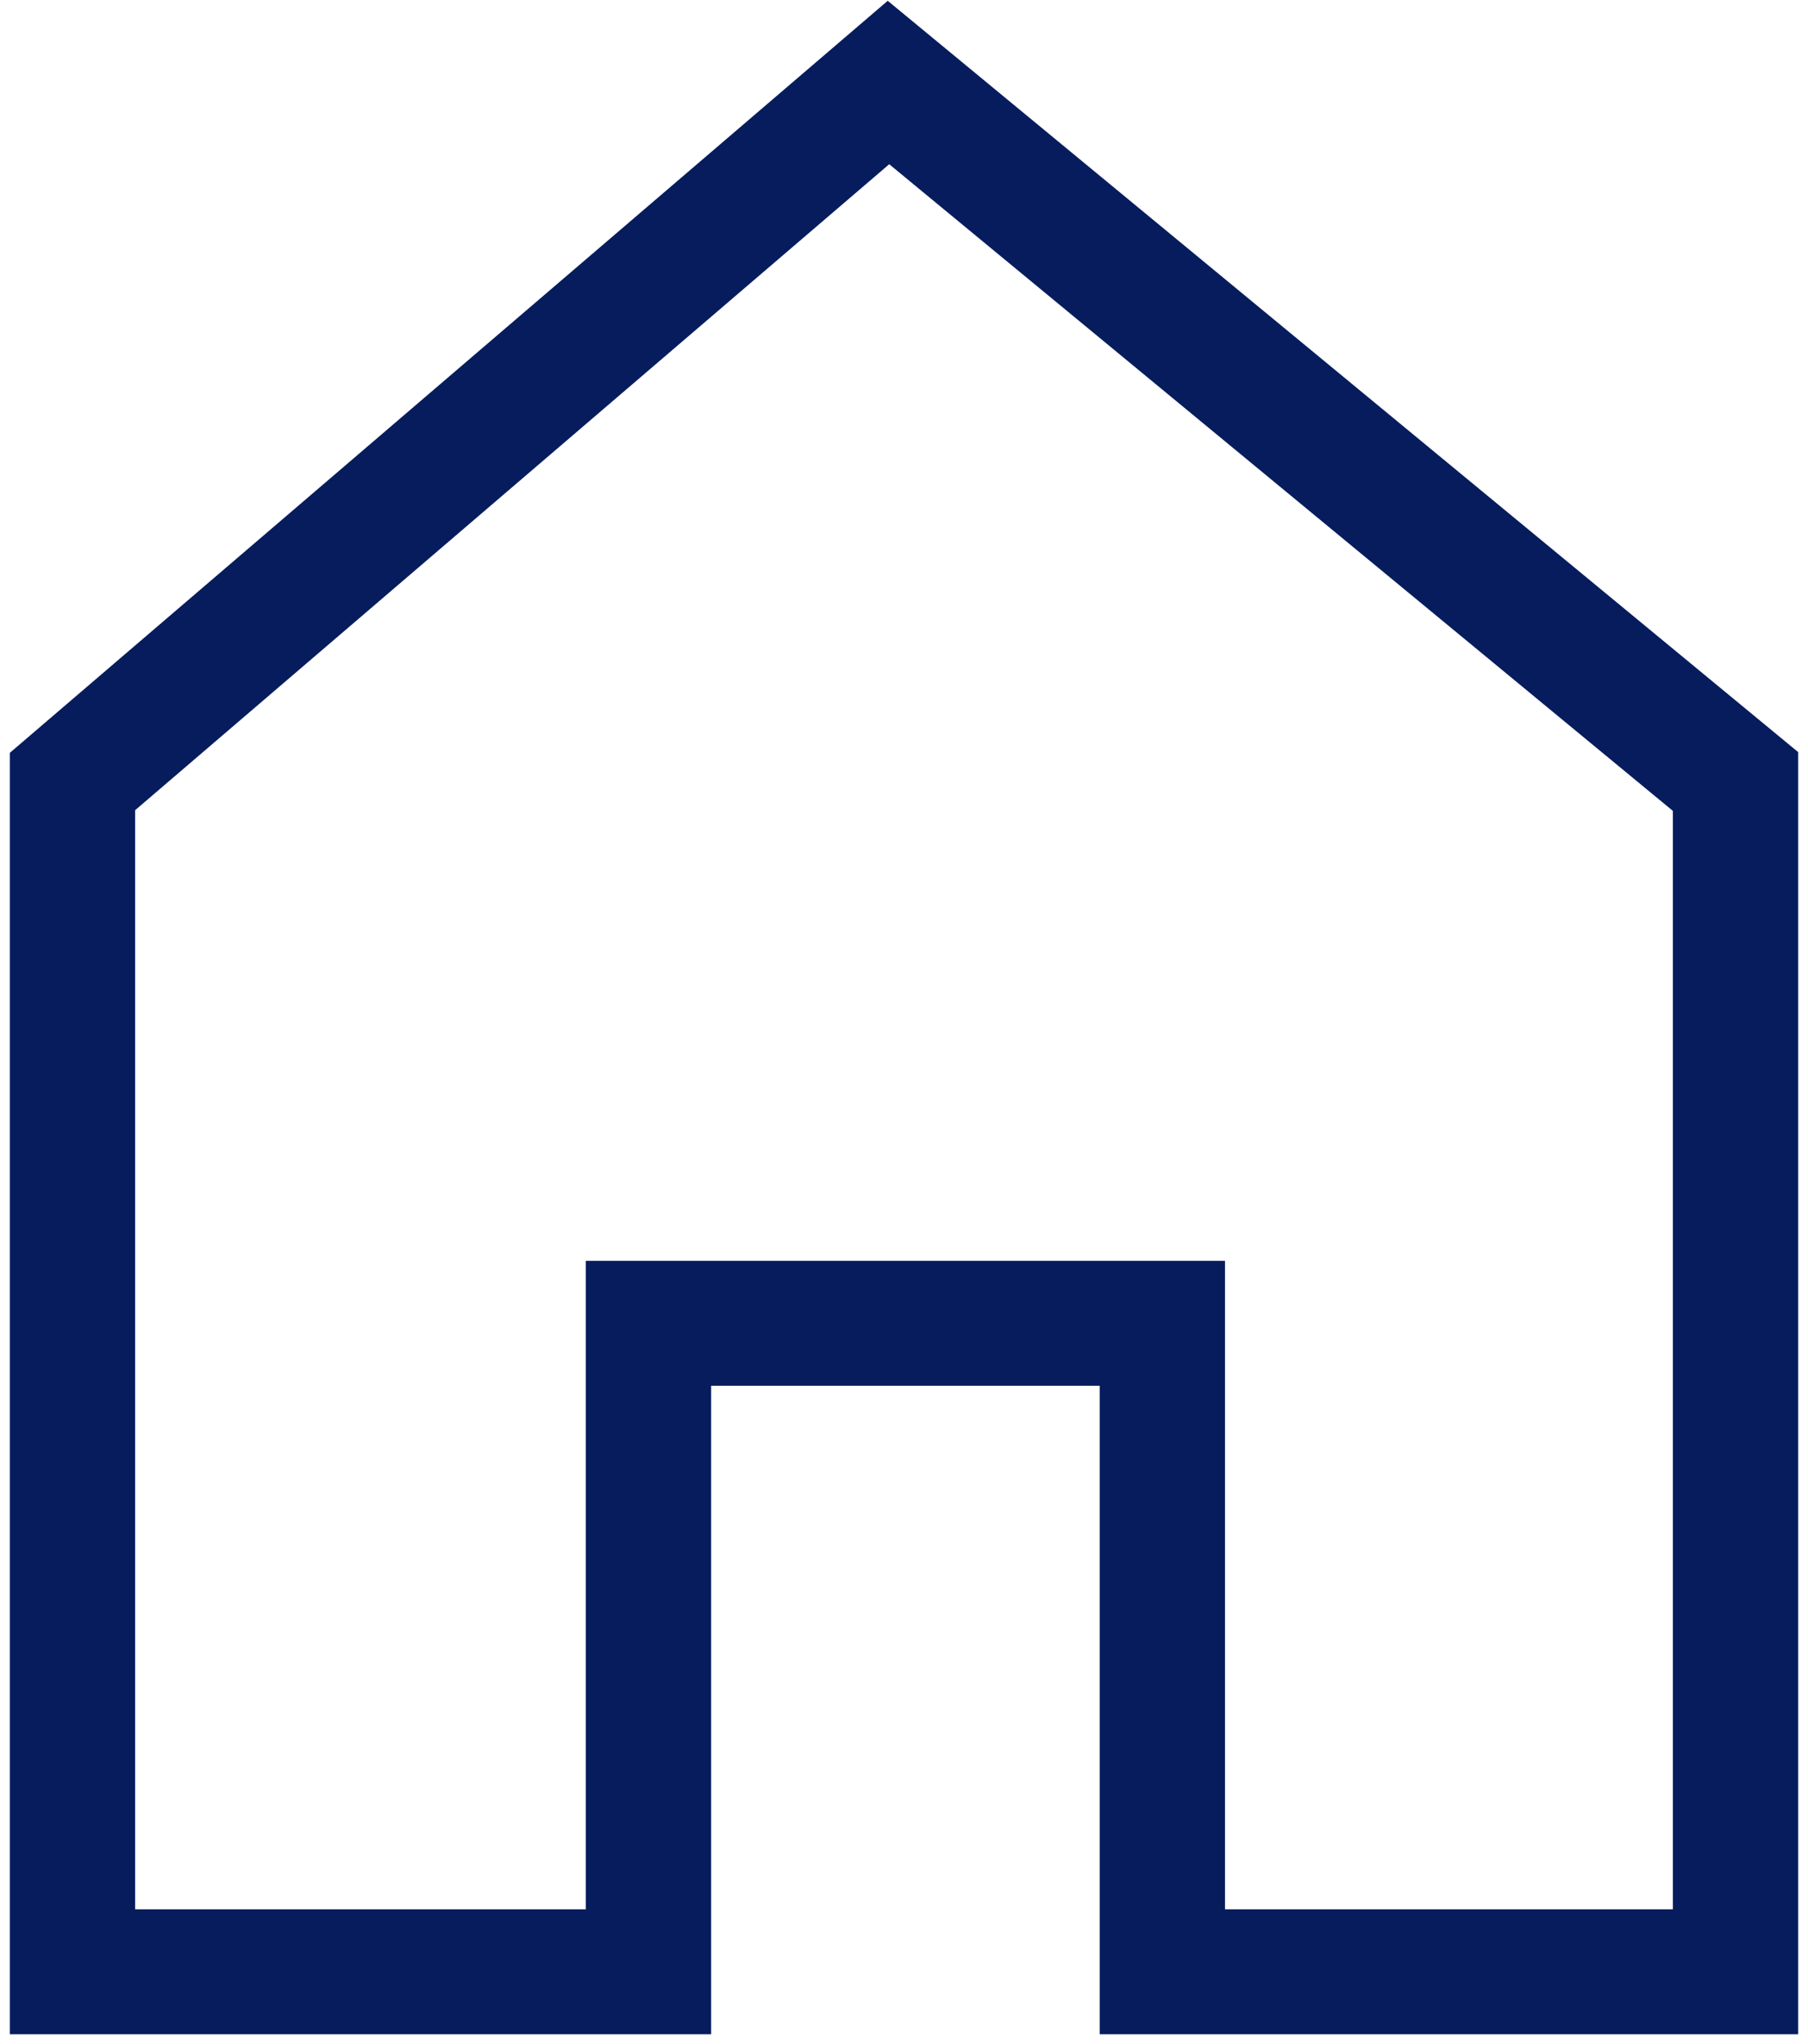<svg width="46" height="52" viewBox="0 0 46 52" fill="none" xmlns="http://www.w3.org/2000/svg">
<path d="M45 51H28.729V34.503H17.343V51H1V19.497L22.595 1L45 19.487V51V51ZM30.417 49.322H43.312V20.275L22.615 3.198L2.688 20.266V49.322H15.655V32.825H30.417V49.322Z" fill="#061C5D" stroke="#061C5D" stroke-width="1.5"/>
</svg>
